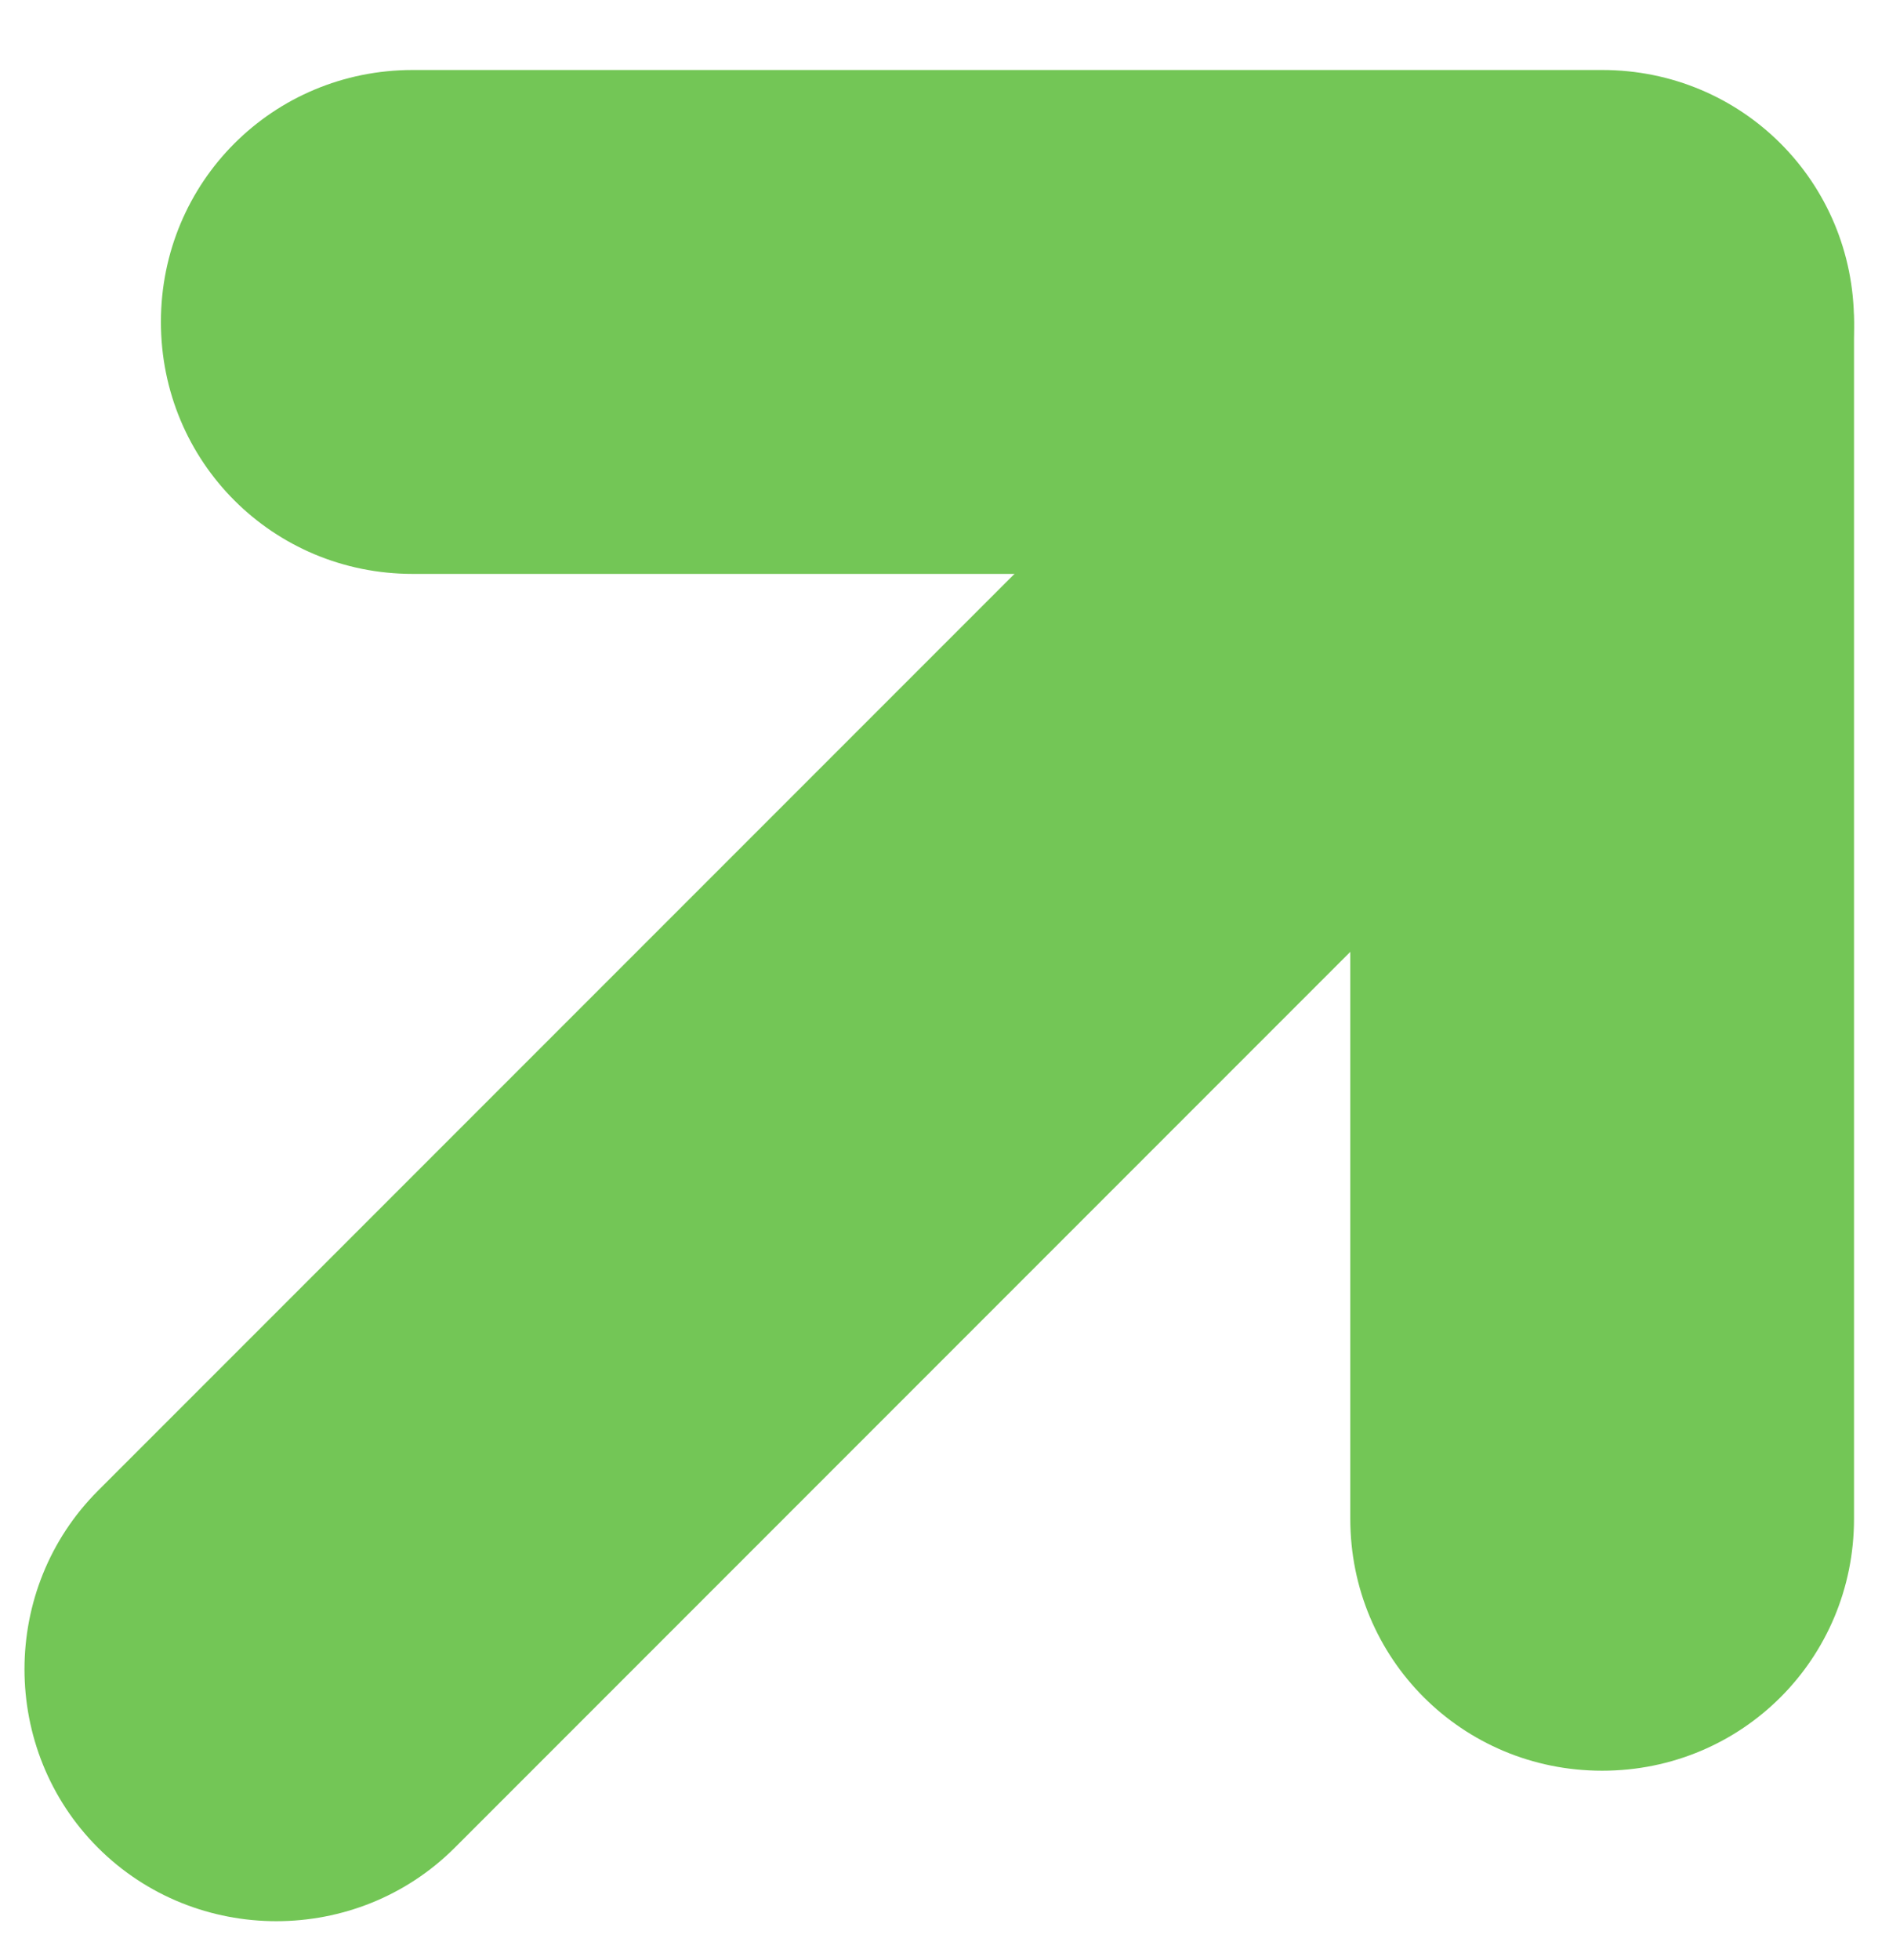 <?xml version="1.0" encoding="utf-8"?>
<!-- Generator: Adobe Illustrator 27.5.0, SVG Export Plug-In . SVG Version: 6.00 Build 0)  -->
<svg version="1.1" id="Vrstva_2" xmlns="http://www.w3.org/2000/svg" xmlns:xlink="http://www.w3.org/1999/xlink" x="0px" y="0px"
	 viewBox="0 0 27 28" style="enable-background:new 0 0 27 28;" xml:space="preserve">
<style type="text/css">
	.st0{fill:#73C656;}
</style>
<g>
	<path class="st0" d="M1.4,26.4L1.4,26.4c-1.4-1.4-1.4-3.7,0-5.1l16-16c1.4-1.4,3.7-1.4,5.1,0l0,0c1.4,1.4,1.4,3.7,0,5.1l-16,16
		C5.1,27.8,2.8,27.8,1.4,26.4z"/>
	<path class="st0" d="M22.9,25.3L22.9,25.3c-2,0-3.6-1.6-3.6-3.6l0-17c0-2,1.6-3.6,3.6-3.6h0c2,0,3.6,1.6,3.6,3.6l0,17
		C26.5,23.7,24.9,25.3,22.9,25.3z"/>
	<path class="st0" d="M2.3,4.6L2.3,4.6c0-2,1.6-3.6,3.6-3.6l17,0c2,0,3.6,1.6,3.6,3.6v0c0,2-1.6,3.6-3.6,3.6l-17,0
		C3.9,8.2,2.3,6.6,2.3,4.6z"/>
</g>
</svg>
